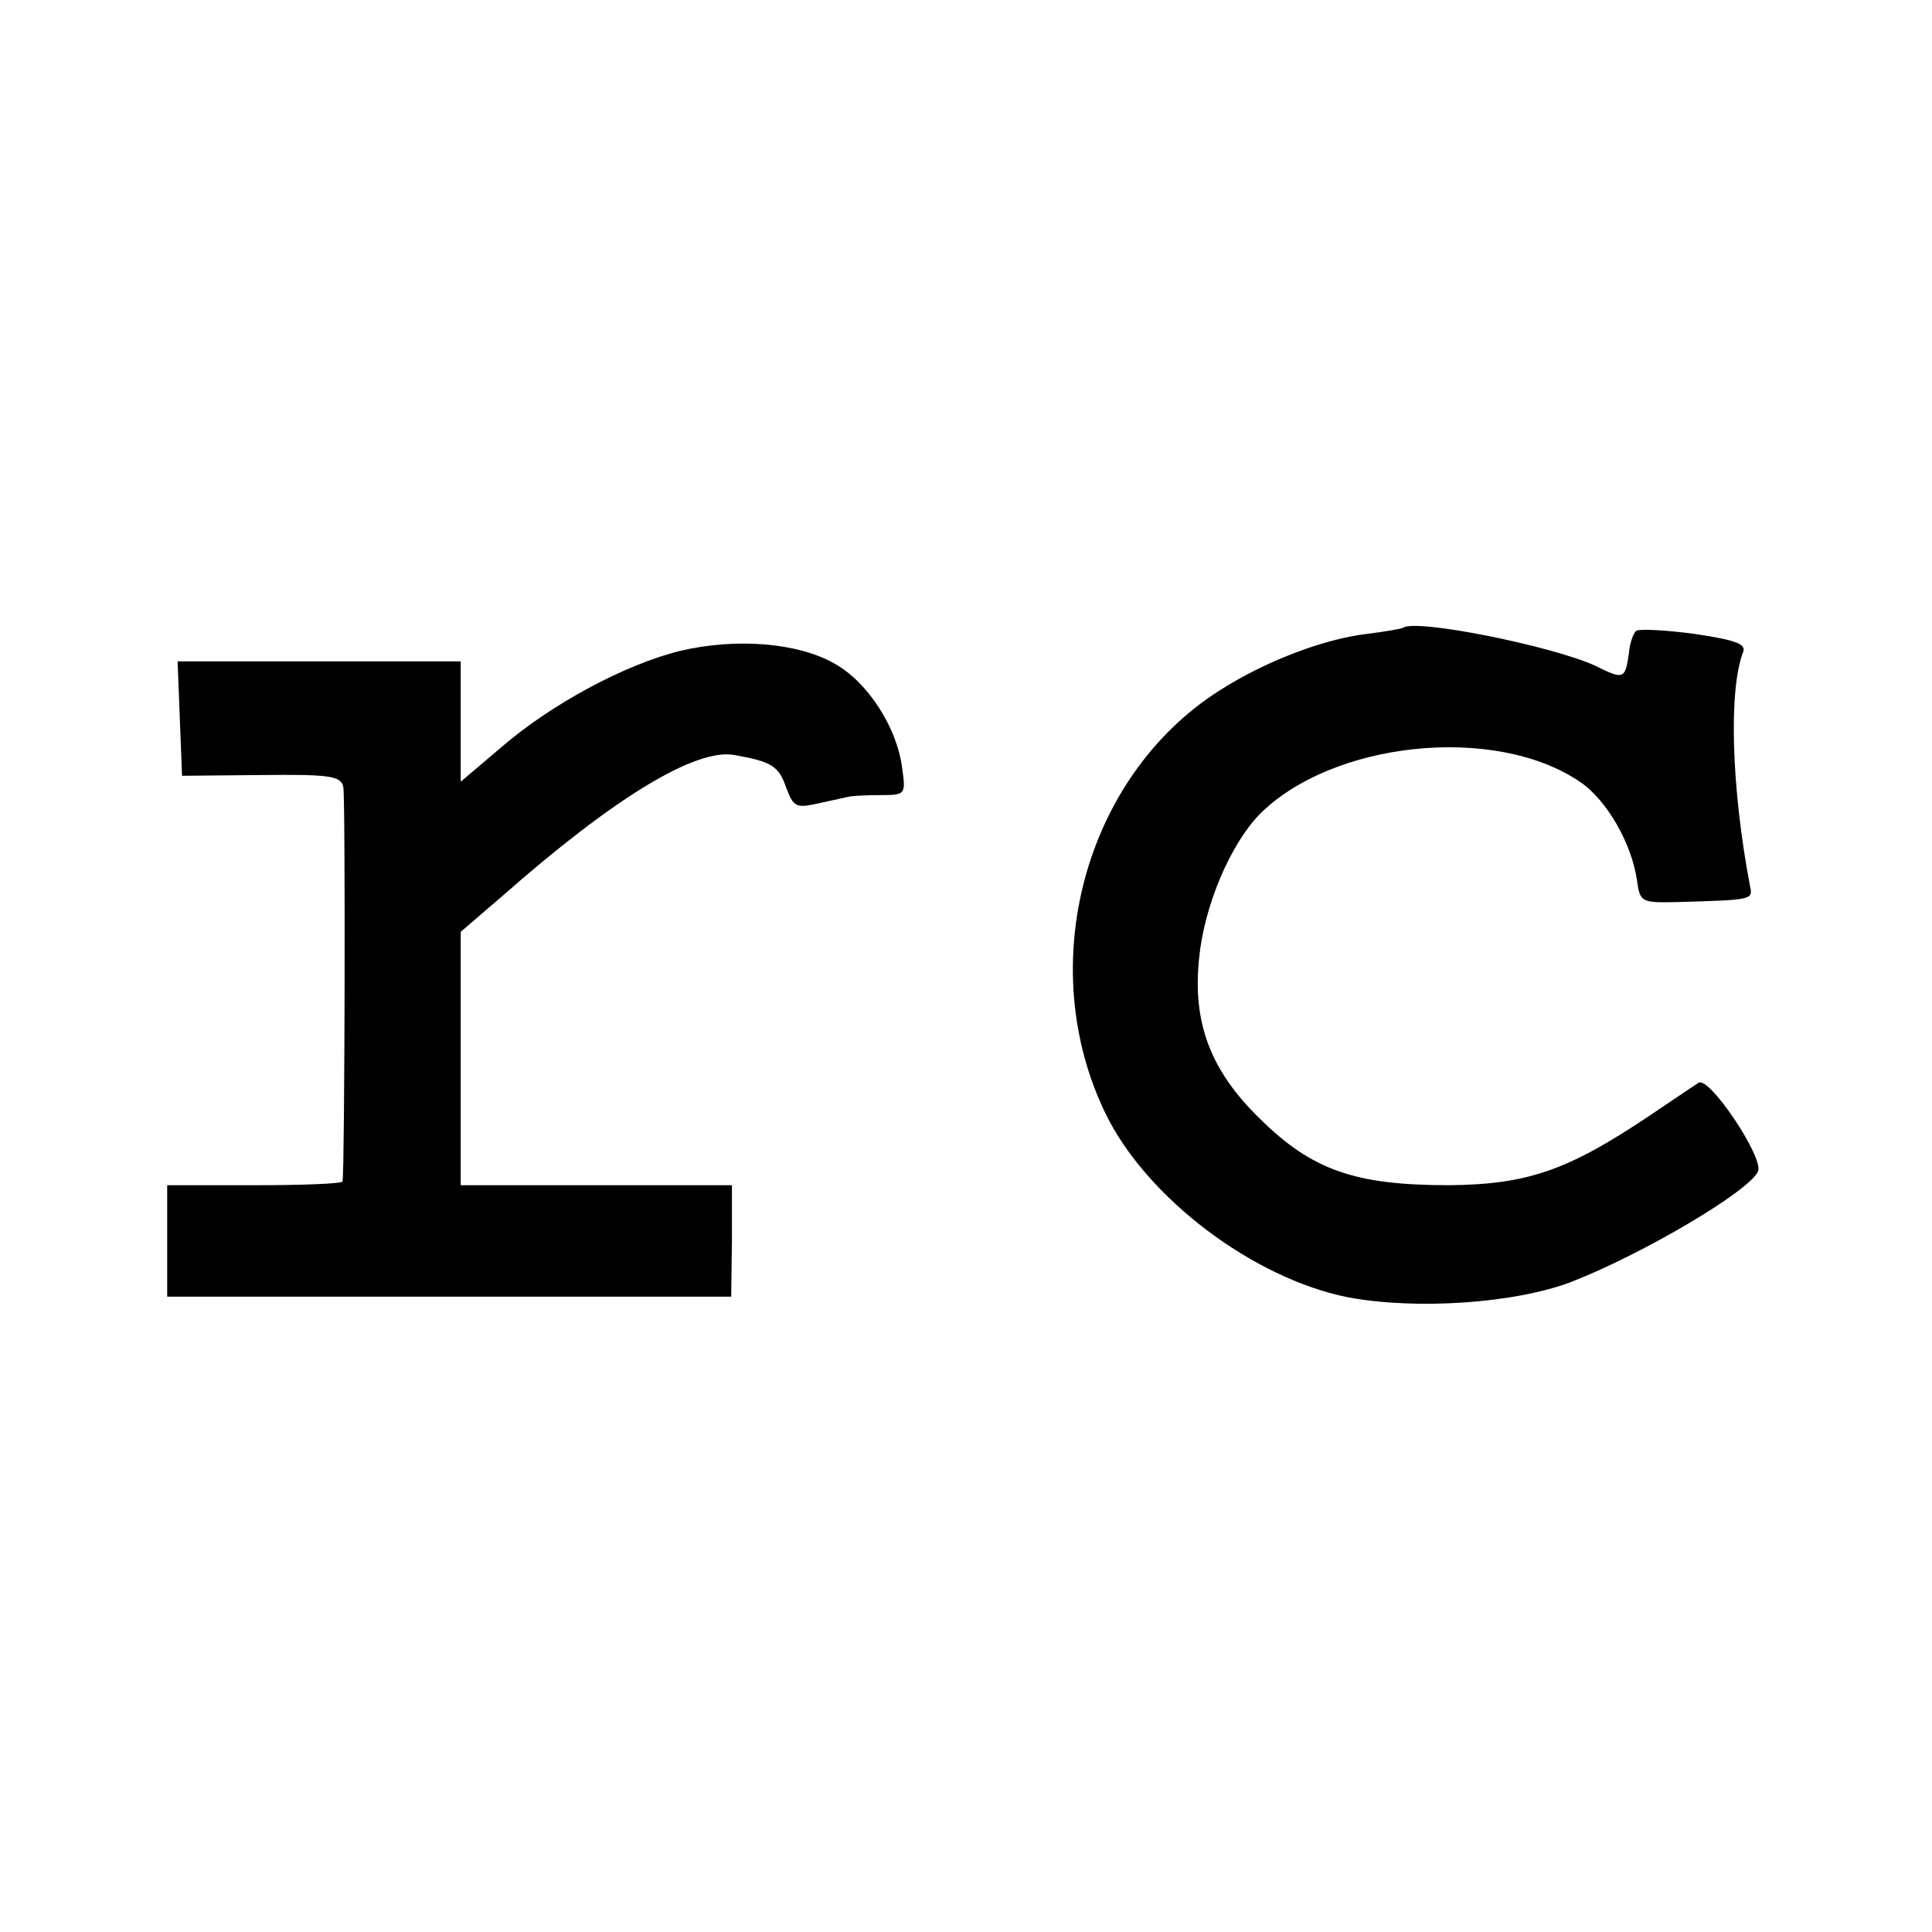<?xml version="1.0" standalone="no"?>
<!DOCTYPE svg PUBLIC "-//W3C//DTD SVG 20010904//EN"
 "http://www.w3.org/TR/2001/REC-SVG-20010904/DTD/svg10.dtd">
<svg version="1.0" xmlns="http://www.w3.org/2000/svg"
 width="260pt" height="260pt" viewBox="0 0 260 260"
 preserveAspectRatio="xMidYMid meet">
<g transform="translate(0,260) scale(0.1,-0.1)"
fill="#000000" stroke="none">
<path d="M1888 1755 c-2 -1 -23 -5 -48 -8 -59 -7 -138 -37 -200 -77 -181 -116
-249 -370 -152 -569 55 -113 199 -222 327 -247 92 -17 224 -8 300 21 97 38
241 123 251 149 7 19 -65 127 -80 119 -6 -4 -36 -24 -67 -45 -109 -73 -163
-92 -269 -93 -126 0 -184 20 -254 89 -67 65 -92 130 -82 219 7 68 41 149 80
190 97 99 317 123 432 45 36 -24 70 -83 77 -133 4 -29 6 -30 53 -29 104 3 103
3 99 22 -25 132 -29 264 -9 315 4 11 -13 16 -66 24 -38 5 -73 7 -78 4 -4 -3
-9 -17 -10 -31 -5 -34 -7 -35 -45 -16 -59 27 -244 64 -259 51z"/>
<path d="M915 1724 c-73 -18 -173 -71 -242 -131 l-53 -45 0 81 0 81 -190 0
-191 0 3 -77 3 -77 107 1 c91 1 107 -1 110 -16 3 -13 2 -514 -1 -531 -1 -3
-54 -5 -118 -5 l-118 0 0 -75 0 -75 380 0 379 0 1 75 0 75 -183 0 -182 0 0
170 0 171 57 49 c150 132 259 198 311 189 51 -9 60 -15 70 -44 10 -26 13 -28
44 -21 18 4 36 8 41 9 4 1 23 2 42 2 34 0 34 1 29 37 -7 54 -46 115 -91 140
-49 28 -132 35 -208 17z"/>
</g>
</svg>
